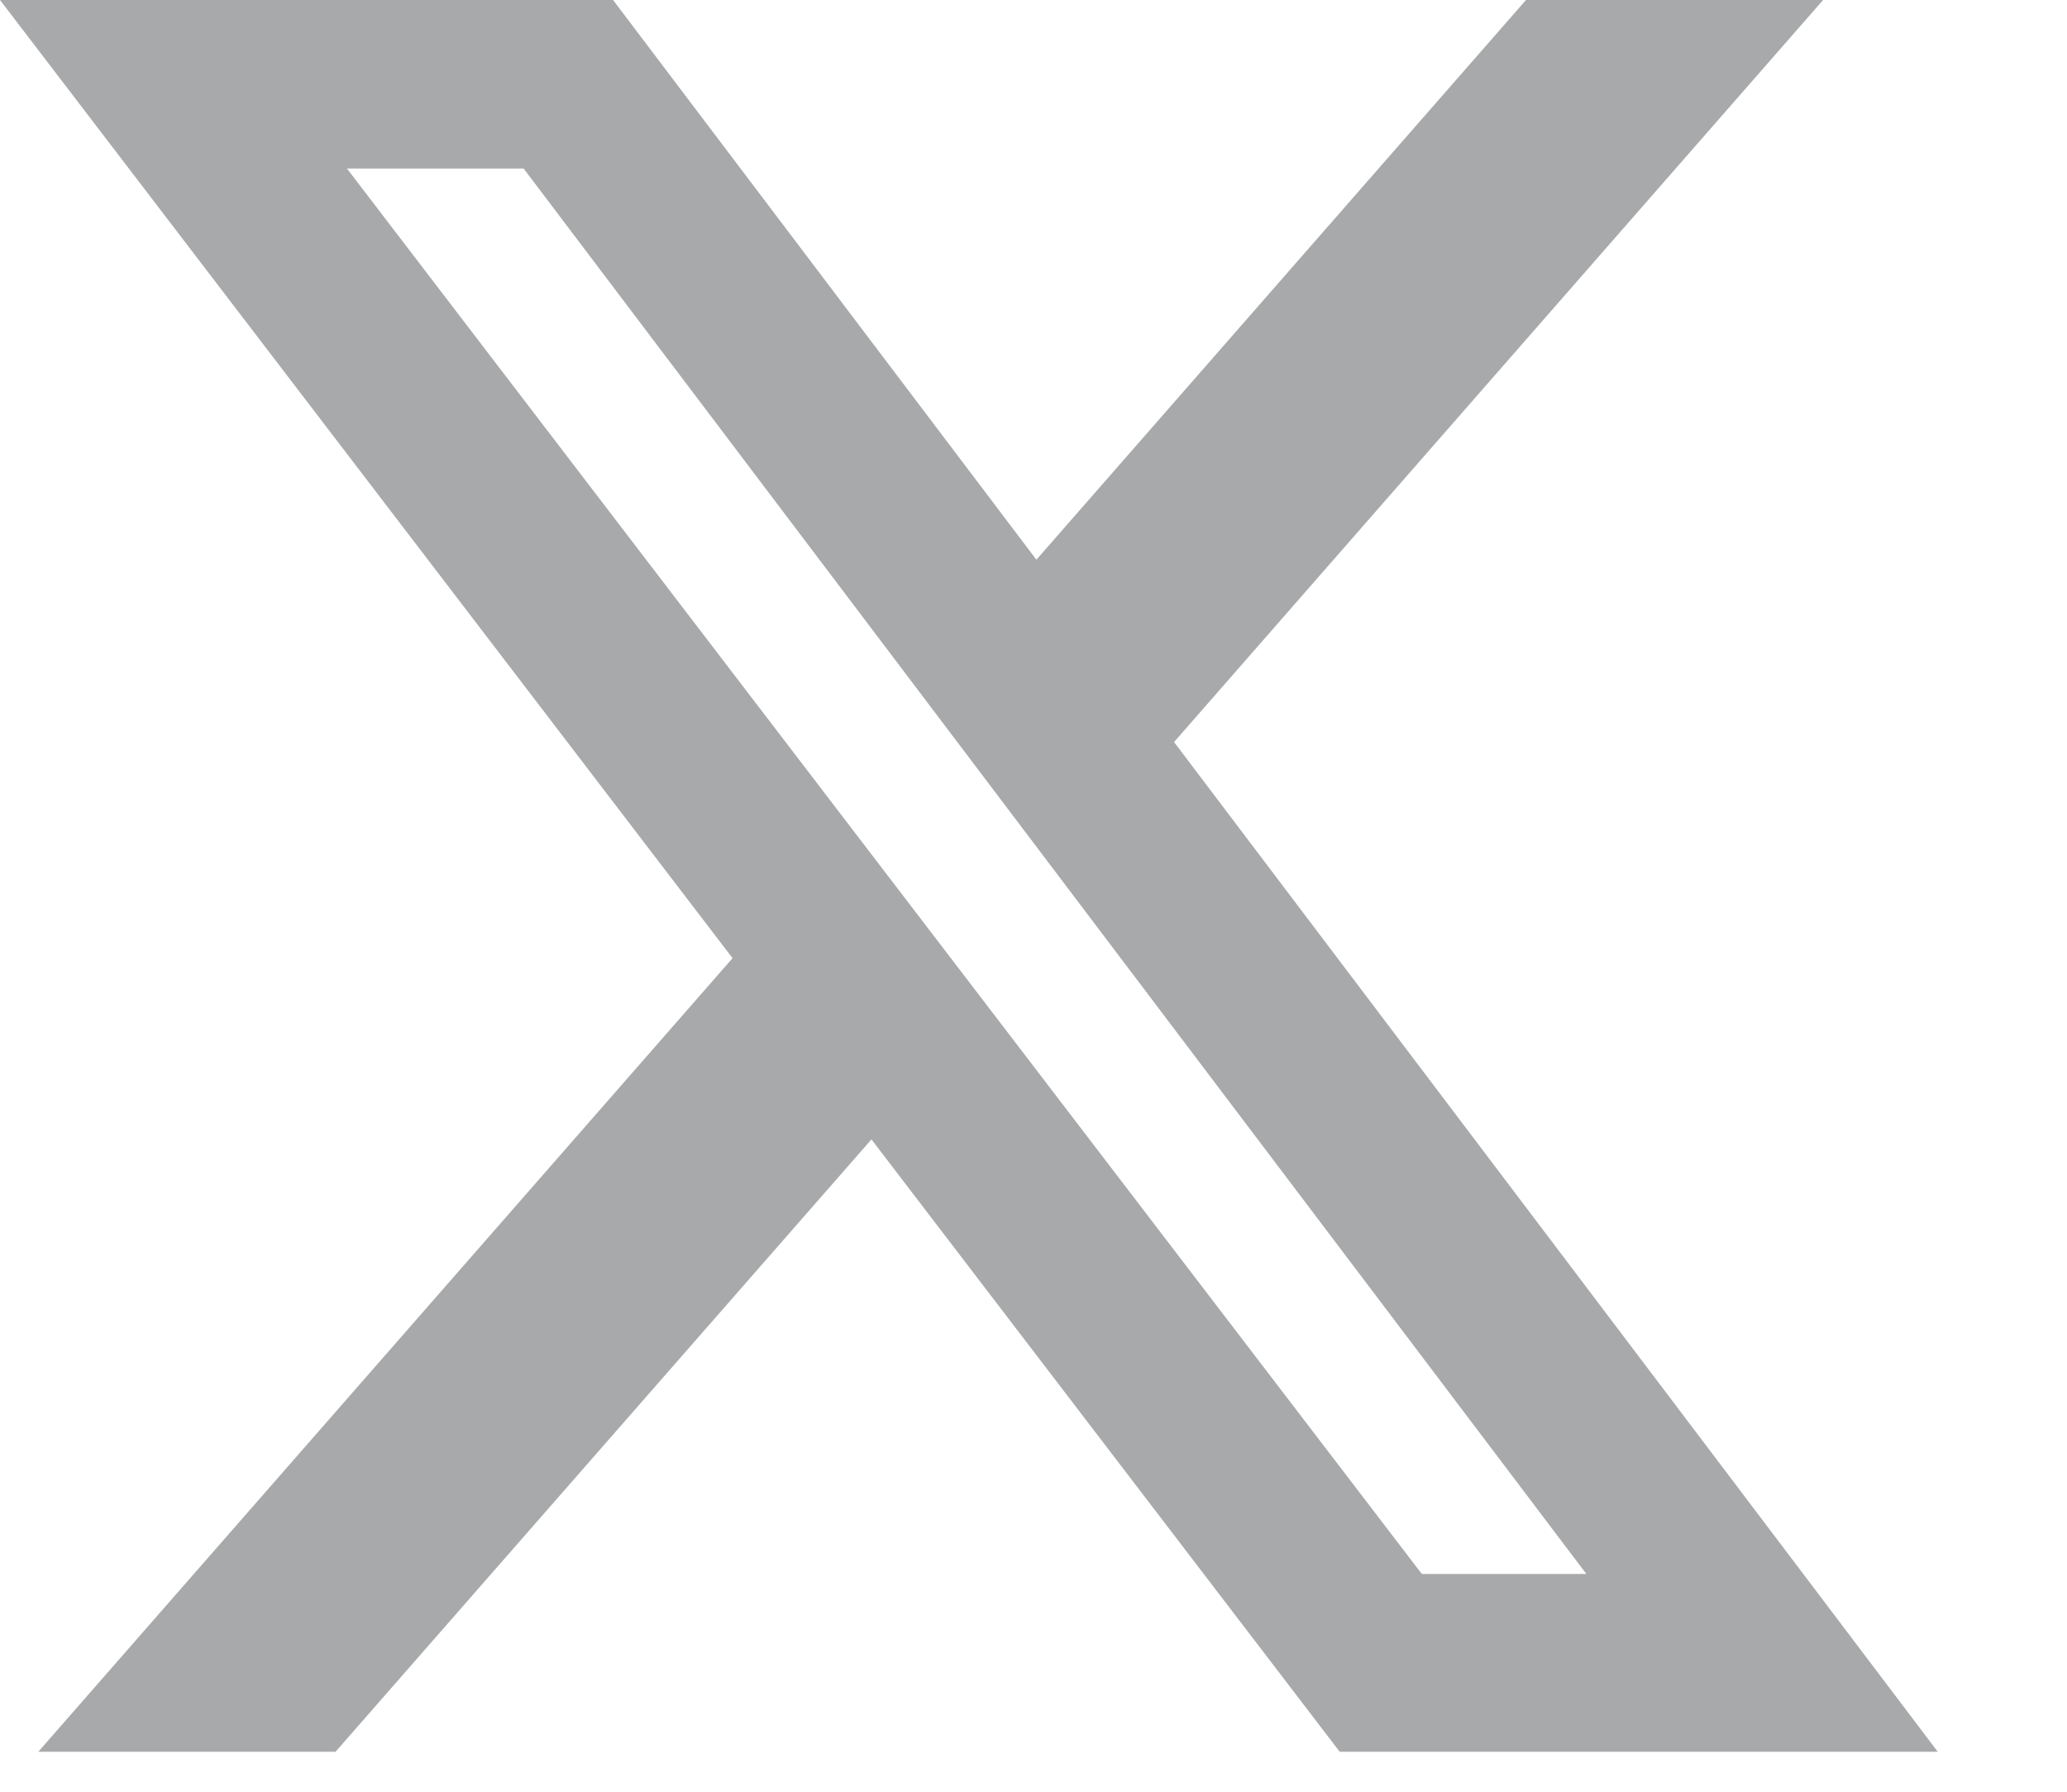 <svg width="15" height="13" viewBox="0 0 15 13" fill="none" xmlns="http://www.w3.org/2000/svg">
<path d="M11.074 0H13.23L8.52 5.384L14.062 12.71H9.722L6.324 8.267L2.435 12.71H0.278L5.316 6.952L0 0H4.449L7.521 4.061L11.074 0ZM10.318 11.42H11.512L3.8 1.223H2.518L10.318 11.42Z" fill="#A8A9AA"/>
</svg>
